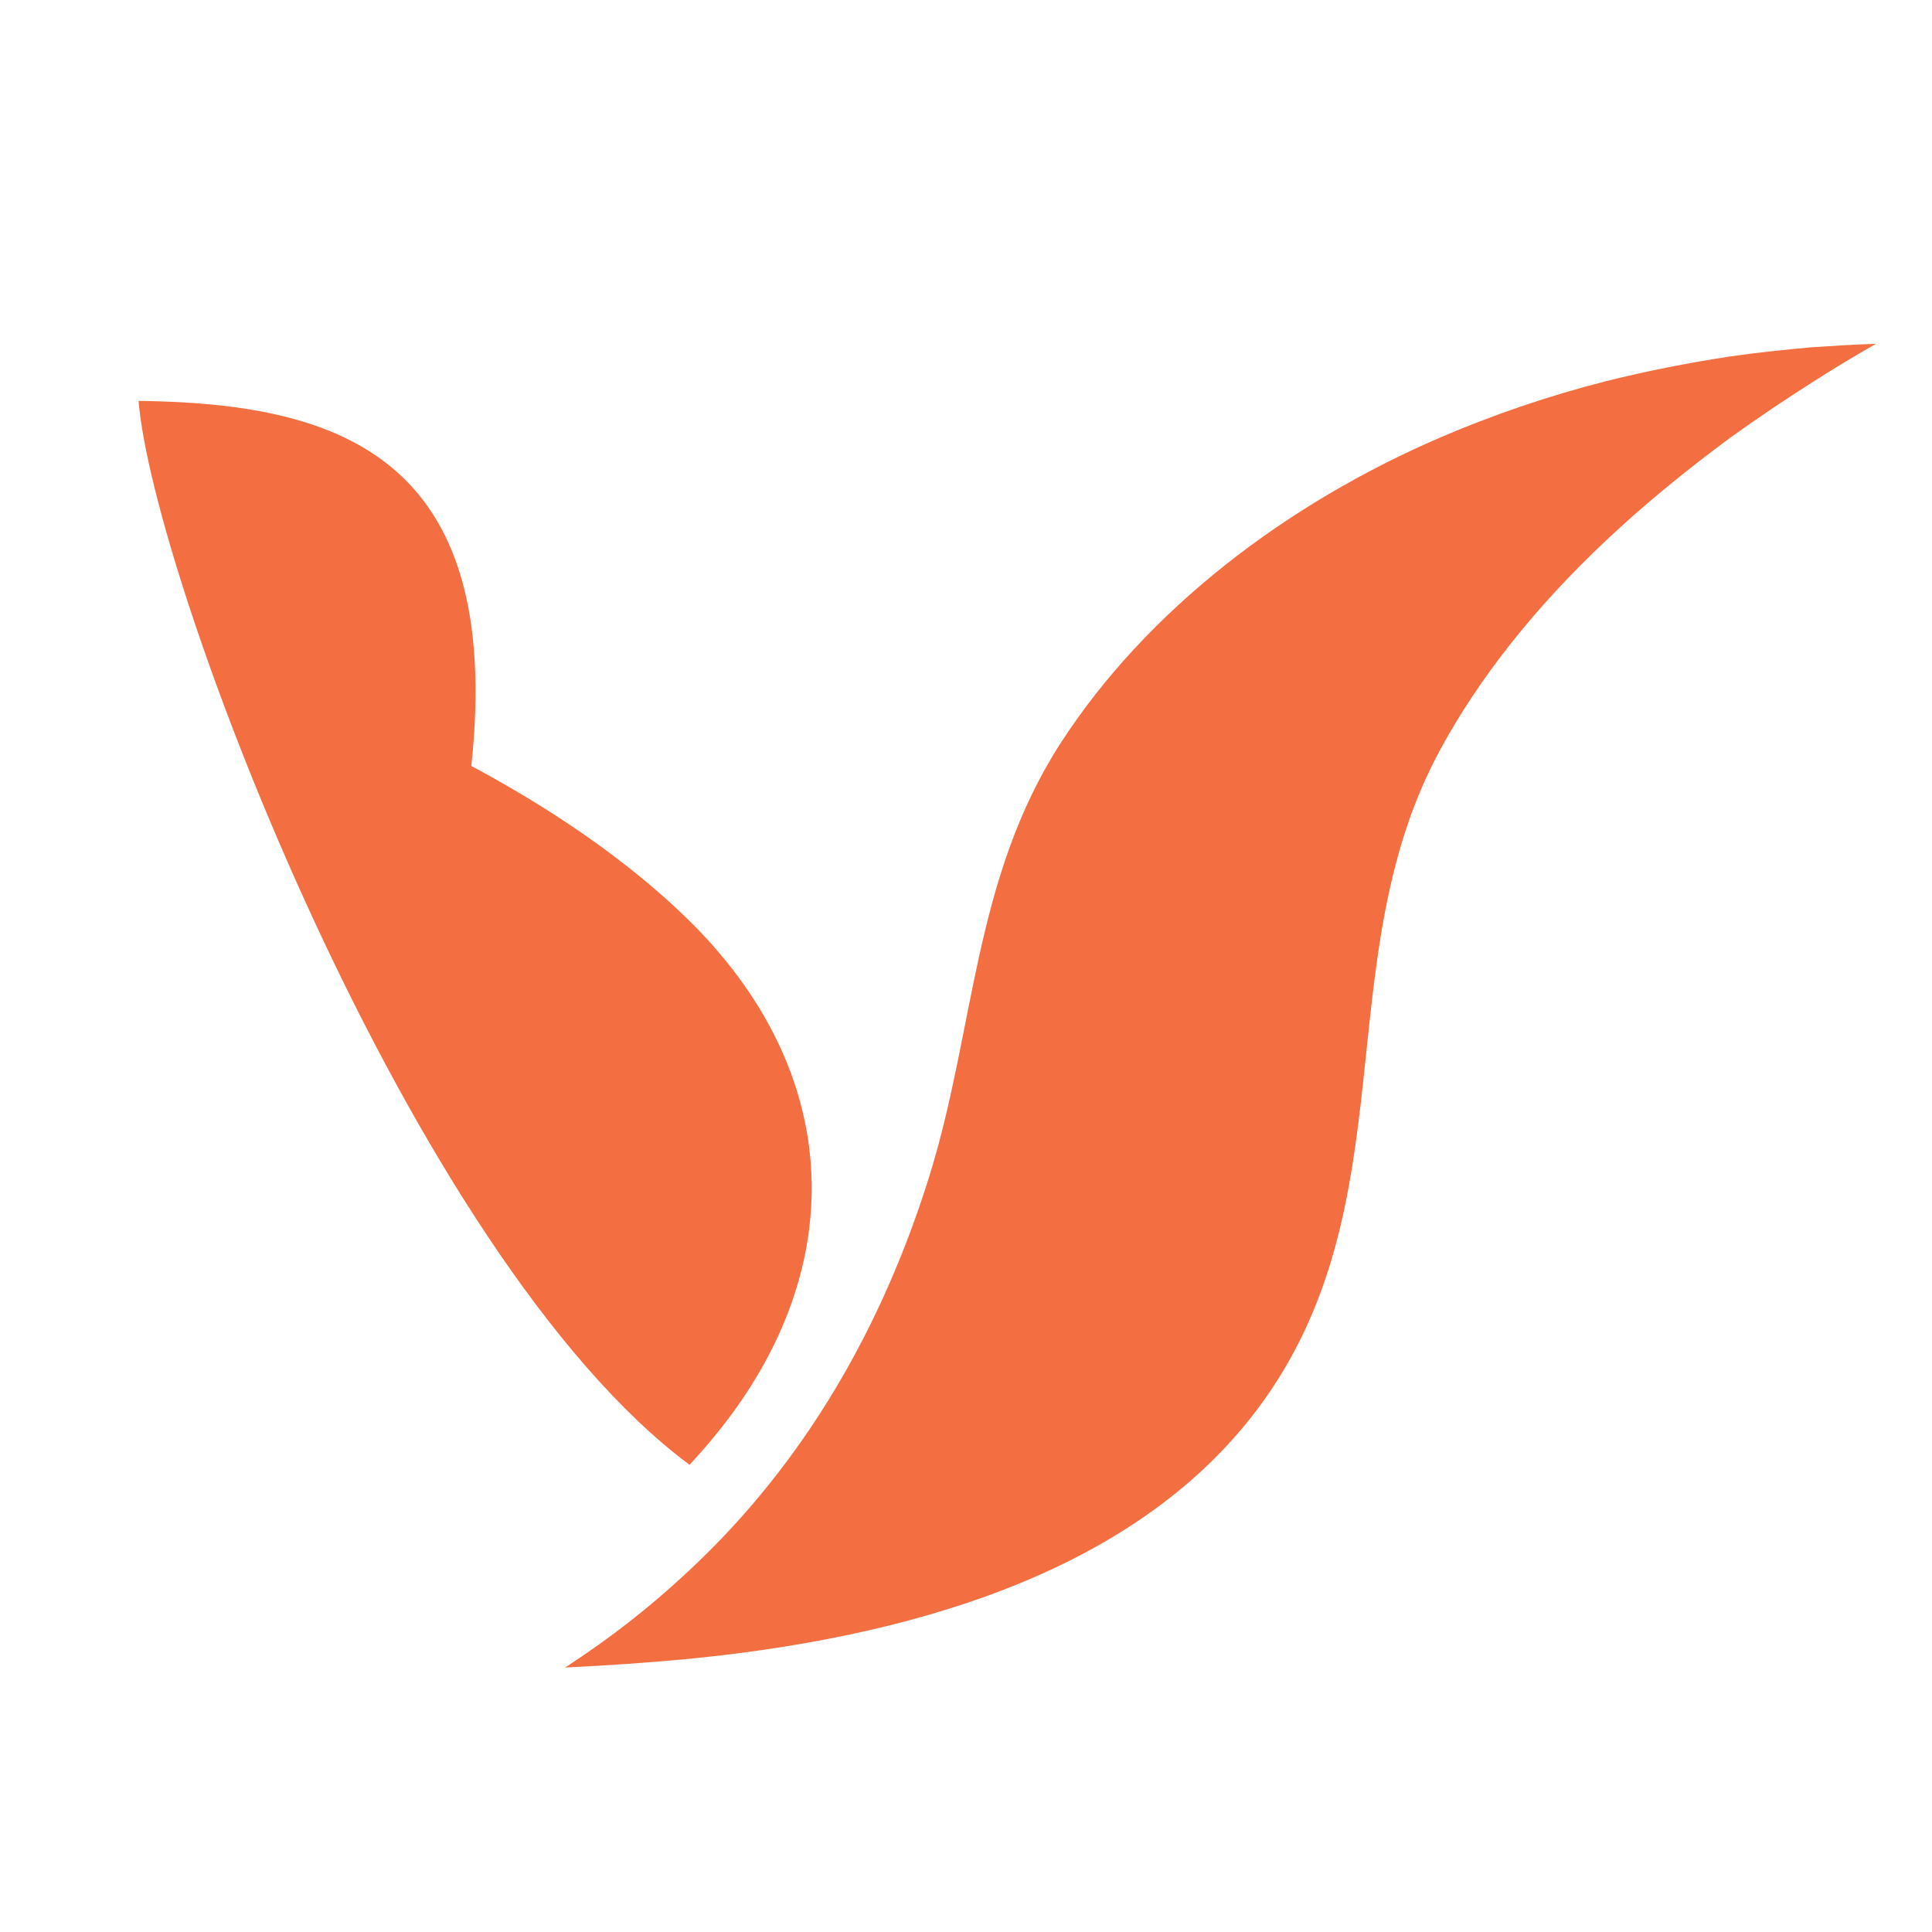 <?xml version="1.0" encoding="UTF-8" standalone="no"?>
<!DOCTYPE svg PUBLIC "-//W3C//DTD SVG 1.1//EN" "http://www.w3.org/Graphics/SVG/1.1/DTD/svg11.dtd">
<svg width="100%" height="100%" viewBox="0 0 16 16" version="1.1" xmlns="http://www.w3.org/2000/svg" xmlns:xlink="http://www.w3.org/1999/xlink" xml:space="preserve" xmlns:serif="http://www.serif.com/" style="fill-rule:evenodd;clip-rule:evenodd;stroke-linejoin:round;stroke-miterlimit:2;">
    <g transform="matrix(0.093,0,0,0.093,-0.397,0.073)">
        <g>
            <g transform="matrix(2.423,0,0,2.132,158.344,146.584)">
                <path d="M0,-54.235C-1.573,-53.963 -3.089,-53.618 -4.543,-53.208C-6.73,-52.574 -8.765,-51.772 -10.644,-50.856C-16.341,-48.071 -21.445,-43.635 -24.602,-38.096C-27.83,-32.424 -27.758,-26.077 -29.448,-19.944C-31.139,-13.805 -33.975,-8.008 -38.405,-3.374C-39.697,-2.01 -41.148,-0.706 -42.82,0.527C-41.261,0.443 -39.806,0.326 -38.405,0.179C-30.475,-0.688 -21.994,-3.274 -17.377,-10.264C-11.757,-18.77 -14.875,-29.028 -10.644,-37.84C-9.219,-40.811 -7.192,-43.739 -4.543,-46.57C-3.19,-48.02 -1.667,-49.439 0,-50.84C0.942,-51.608 1.942,-52.38 2.985,-53.131C3.736,-53.682 4.543,-54.235 5.359,-54.762C4.558,-54.735 3.761,-54.675 2.985,-54.617C1.967,-54.512 0.976,-54.395 0,-54.235" style="fill:rgb(243,111,66);"/>
            </g>
            <g transform="matrix(2.423,0,0,2.132,65.256,83.749)">
                <path d="M0,-1.374C-2.767,-4.404 -6.021,-6.547 -7.848,-7.656C-6.636,-20.57 -12.68,-22.807 -20.078,-22.906C-19.536,-15.404 -10.093,12.869 0.173,21.532C0.437,21.198 0.682,20.897 0.924,20.564C6.129,13.57 5.968,5.162 0,-1.374" style="fill:rgb(243,111,66);"/>
            </g>
        </g>
    </g>
</svg>

